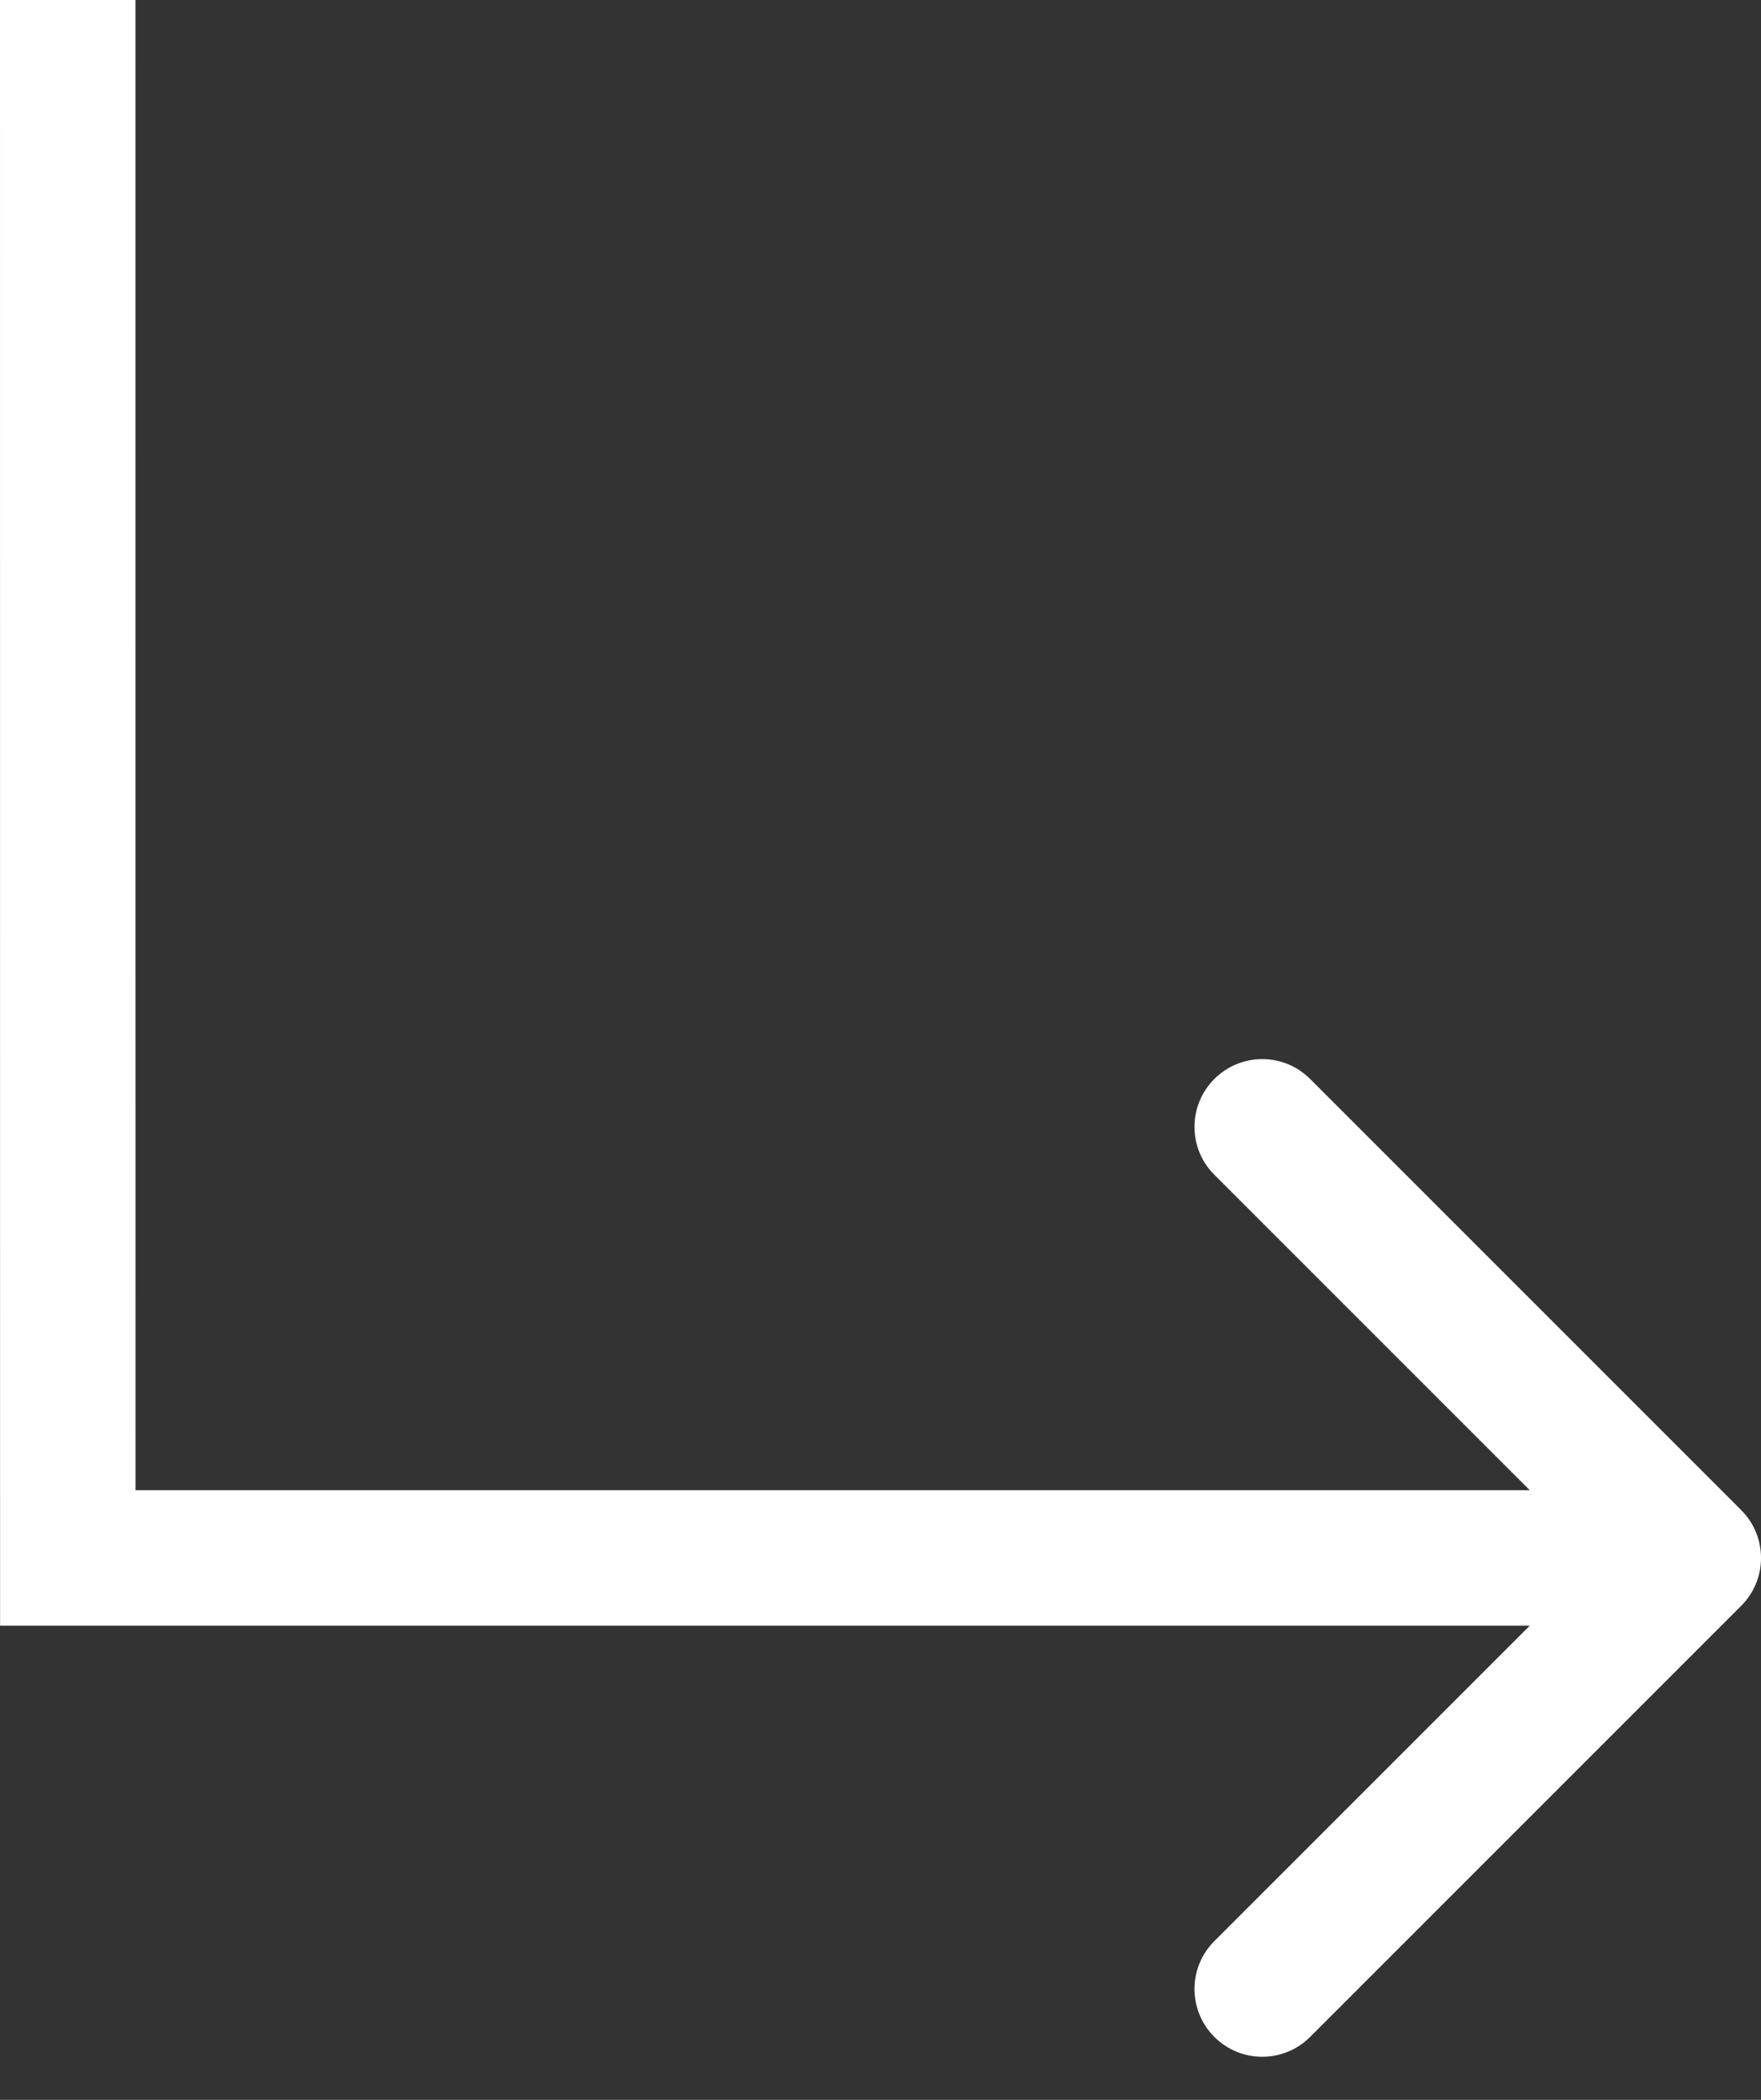 <?xml version="1.0" encoding="UTF-8"?> <svg xmlns="http://www.w3.org/2000/svg" width="26" height="31" viewBox="0 0 26 31" fill="none"><rect x="0" y="0" width="26" height="31" fill="#333333" stroke="none"/><path d="M1.001 23L0.001 23L0.001 24H1.001V23ZM25.707 23.707C26.098 23.317 26.098 22.683 25.707 22.293L19.343 15.929C18.953 15.538 18.32 15.538 17.929 15.929C17.538 16.32 17.538 16.953 17.929 17.343L23.586 23L17.929 28.657C17.538 29.047 17.538 29.68 17.929 30.071C18.32 30.462 18.953 30.462 19.343 30.071L25.707 23.707ZM3.45047e-10 2.62697e-05L0.001 23L2.001 23L2 -2.62697e-05L3.45047e-10 2.62697e-05ZM1.001 24H25V22H1.001V24Z" fill="white"></path></svg> 